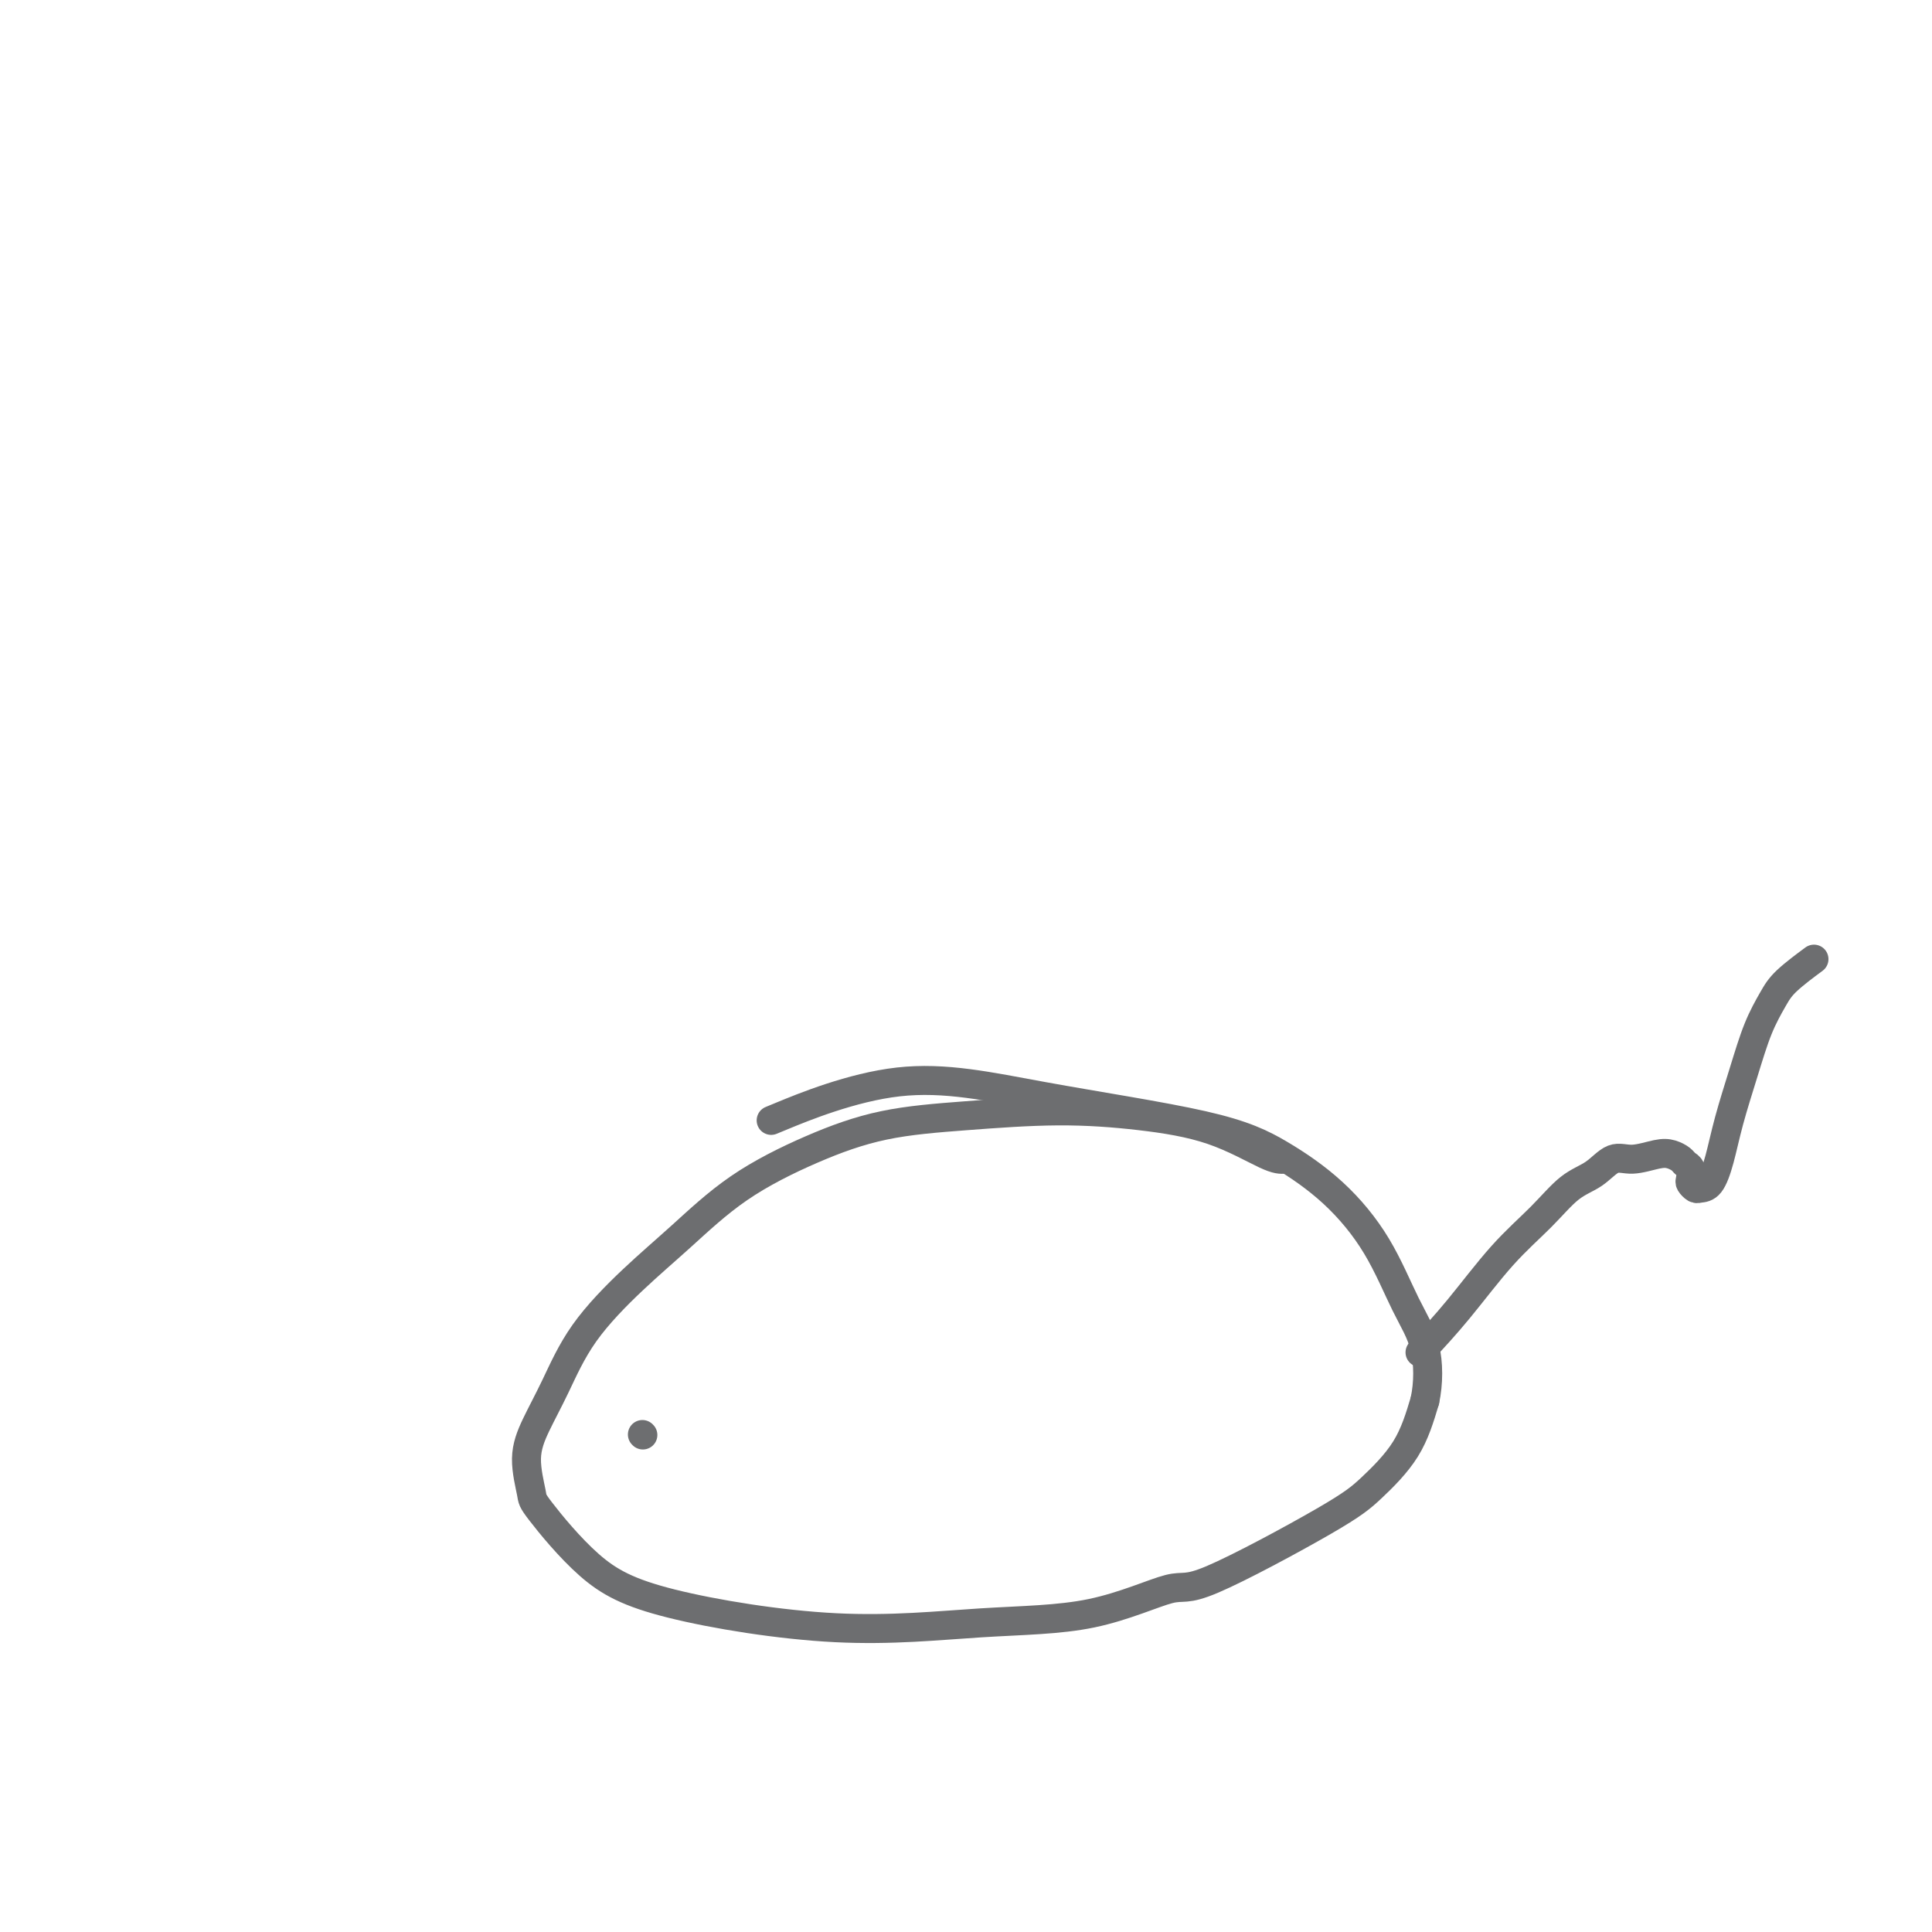 <svg viewBox='0 0 400 400' version='1.1' xmlns='http://www.w3.org/2000/svg' xmlns:xlink='http://www.w3.org/1999/xlink'><g fill='none' stroke='#6D6E70' stroke-width='6' stroke-linecap='round' stroke-linejoin='round'><path d='M266,240c-0.795,0.062 -1.590,0.124 -4,-1c-2.410,-1.124 -6.434,-3.436 -11,-5c-4.566,-1.564 -9.673,-2.382 -15,-3c-5.327,-0.618 -10.874,-1.037 -17,-1c-6.126,0.037 -12.830,0.531 -19,1c-6.170,0.469 -11.804,0.914 -17,2c-5.196,1.086 -9.953,2.813 -15,5c-5.047,2.187 -10.383,4.834 -15,8c-4.617,3.166 -8.514,6.852 -12,10c-3.486,3.148 -6.561,5.760 -10,9c-3.439,3.240 -7.243,7.110 -10,11c-2.757,3.890 -4.465,7.801 -6,11c-1.535,3.199 -2.895,5.687 -4,8c-1.105,2.313 -1.956,4.451 -2,7c-0.044,2.549 0.717,5.508 1,7c0.283,1.492 0.087,1.517 2,4c1.913,2.483 5.935,7.423 10,11c4.065,3.577 8.175,5.790 17,8c8.825,2.210 22.366,4.417 34,5c11.634,0.583 21.360,-0.458 30,-1c8.640,-0.542 16.195,-0.585 23,-2c6.805,-1.415 12.862,-4.201 16,-5c3.138,-0.799 3.357,0.391 9,-2c5.643,-2.391 16.708,-8.363 23,-12c6.292,-3.637 7.809,-4.941 10,-7c2.191,-2.059 5.054,-4.874 7,-8c1.946,-3.126 2.973,-6.563 4,-10'/><path d='M295,290c0.793,-3.647 0.776,-7.766 0,-11c-0.776,-3.234 -2.311,-5.585 -4,-9c-1.689,-3.415 -3.533,-7.896 -6,-12c-2.467,-4.104 -5.557,-7.832 -9,-11c-3.443,-3.168 -7.238,-5.776 -11,-8c-3.762,-2.224 -7.492,-4.066 -16,-6c-8.508,-1.934 -21.796,-3.962 -33,-6c-11.204,-2.038 -20.324,-4.087 -30,-3c-9.676,1.087 -19.907,5.311 -24,7c-4.093,1.689 -2.046,0.845 0,0'/><path d='M294,280c2.565,-2.757 5.130,-5.514 8,-9c2.870,-3.486 6.045,-7.702 9,-11c2.955,-3.298 5.688,-5.678 8,-8c2.312,-2.322 4.201,-4.587 6,-6c1.799,-1.413 3.507,-1.973 5,-3c1.493,-1.027 2.771,-2.521 4,-3c1.229,-0.479 2.409,0.057 4,0c1.591,-0.057 3.593,-0.707 5,-1c1.407,-0.293 2.220,-0.229 3,0c0.780,0.229 1.529,0.625 2,1c0.471,0.375 0.665,0.731 1,1c0.335,0.269 0.810,0.450 1,1c0.190,0.550 0.095,1.467 0,2c-0.095,0.533 -0.191,0.680 0,1c0.191,0.320 0.669,0.814 1,1c0.331,0.186 0.514,0.066 1,0c0.486,-0.066 1.274,-0.077 2,-1c0.726,-0.923 1.391,-2.757 2,-5c0.609,-2.243 1.160,-4.896 2,-8c0.840,-3.104 1.967,-6.661 3,-10c1.033,-3.339 1.973,-6.461 3,-9c1.027,-2.539 2.141,-4.495 3,-6c0.859,-1.505 1.462,-2.559 3,-4c1.538,-1.441 4.011,-3.269 5,-4c0.989,-0.731 0.495,-0.366 0,0'/><path d='M133,297c0.000,0.000 0.100,0.100 0.1,0.1'/></g>
</svg>